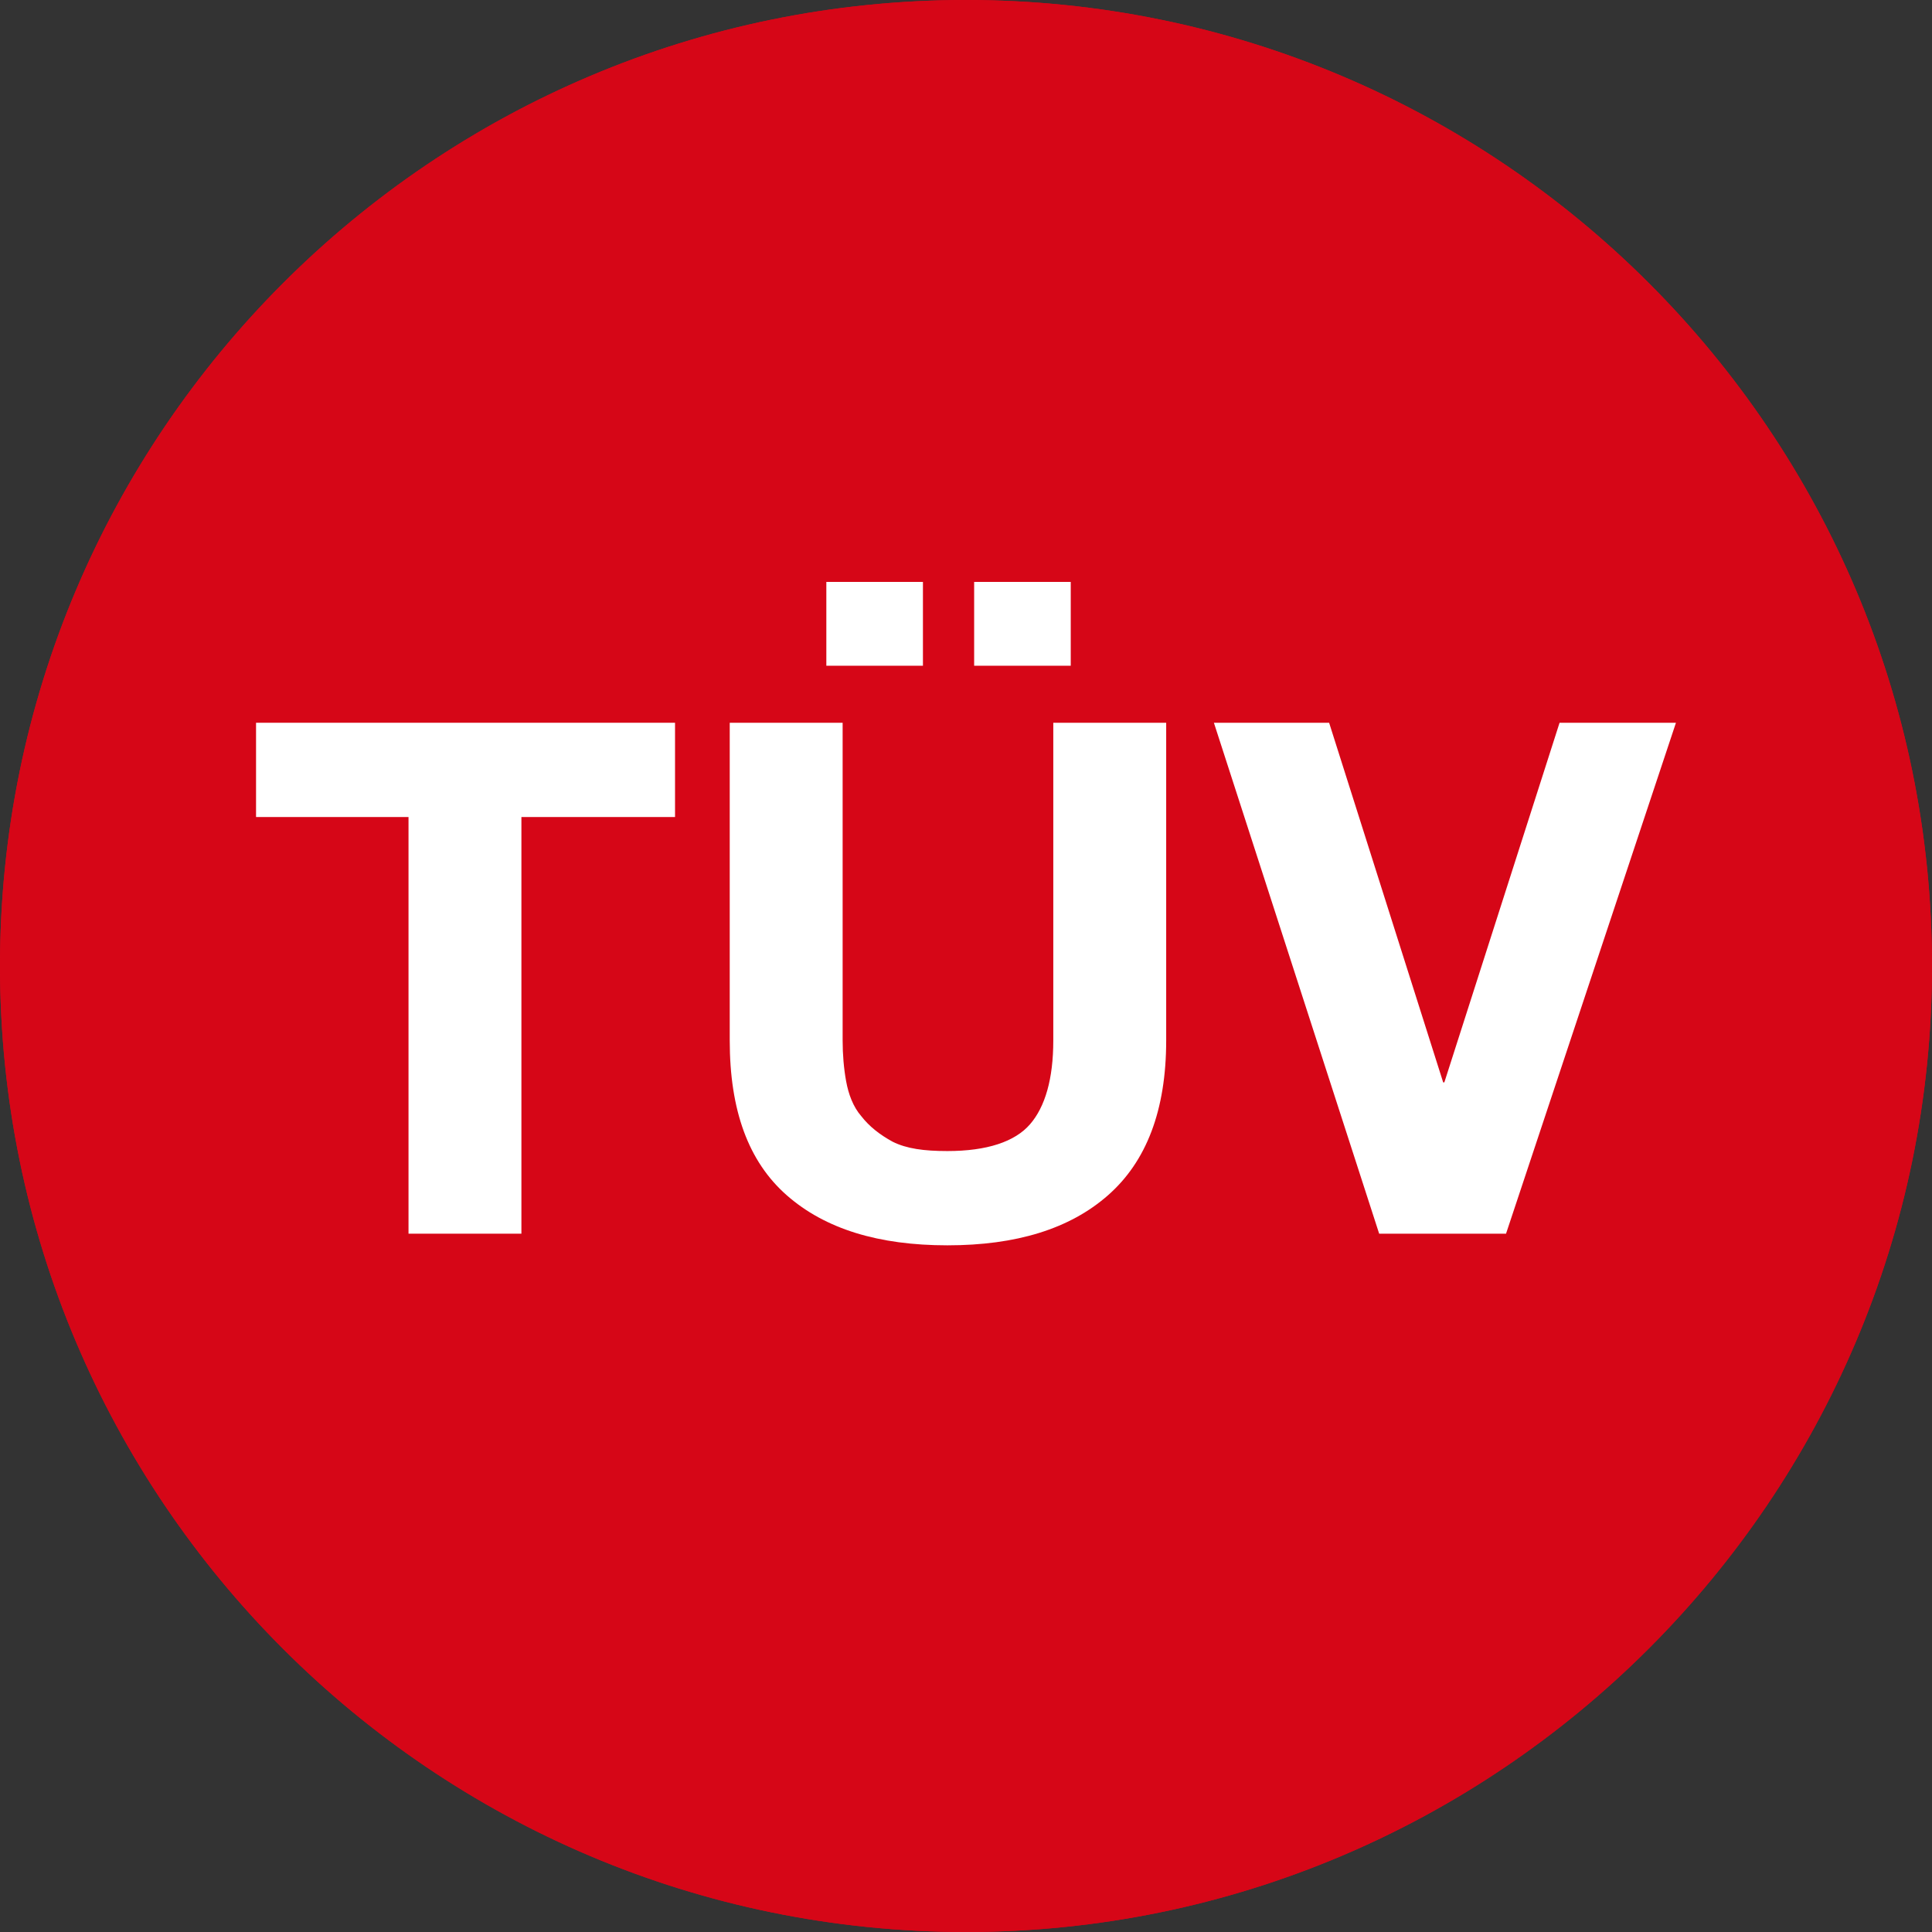 <?xml version="1.0" encoding="utf-8"?>
<!-- Generator: Adobe Illustrator 24.3.0, SVG Export Plug-In . SVG Version: 6.00 Build 0)  -->
<svg version="1.1" id="Ebene_1" xmlns="http://www.w3.org/2000/svg" xmlns:xlink="http://www.w3.org/1999/xlink" x="0px" y="0px"
	 viewBox="0 0 166 166" style="enable-background:new 0 0 166 166;" xml:space="preserve">
<rect x="0" y="0" width="166" height="166" fill="#333333" stroke="none"/>
<style type="text/css">
	.st0{fill:#D60617;}
	.st1{fill:#FFFFFF;}
</style>
<path class="st0" d="M83,166c-45.8,0-83-37.2-83-83S37.2,0,83,0s83,37.2,83,83S128.7,166,83,166z"/>
<path class="st0" d="M83,166c-45.8,0-83-37.2-83-83S37.2,0,83,0s83,37.2,83,83S128.7,166,83,166z M83,5C40,5,5,40,5,83s35,78,78,78
	s78-35,78-78S126,5,83,5z"/>
<g>
	<path class="st1" d="M22,70.2v-8.1h36v8.1H44.8V106h-9.7V70.2H22z"/>
	<path class="st1" d="M95.2,102.7c-3.3,2.9-7.9,4.3-13.8,4.3c-5.9,0-10.5-1.4-13.8-4.3s-4.9-7.3-4.9-13.3V62.1h9.7v27.3
		c0,1.2,0.1,2.4,0.3,3.5c0.2,1.1,0.6,2.2,1.3,3c0.7,0.9,1.6,1.6,2.7,2.2c1.2,0.6,2.7,0.8,4.7,0.8c3.4,0,5.8-0.8,7.1-2.3
		c1.3-1.5,2-3.9,2-7.2V62.1h9.7v27.3C100.2,95.4,98.5,99.8,95.2,102.7z M79.3,50v7.2H71V50H79.3z M92,50v7.2h-8.3V50H92z"/>
	<path class="st1" d="M118.5,106l-14.2-43.9h9.9L124,93h0.1l9.9-30.9h10L129.4,106H118.5z"/>
</g>
</svg>
